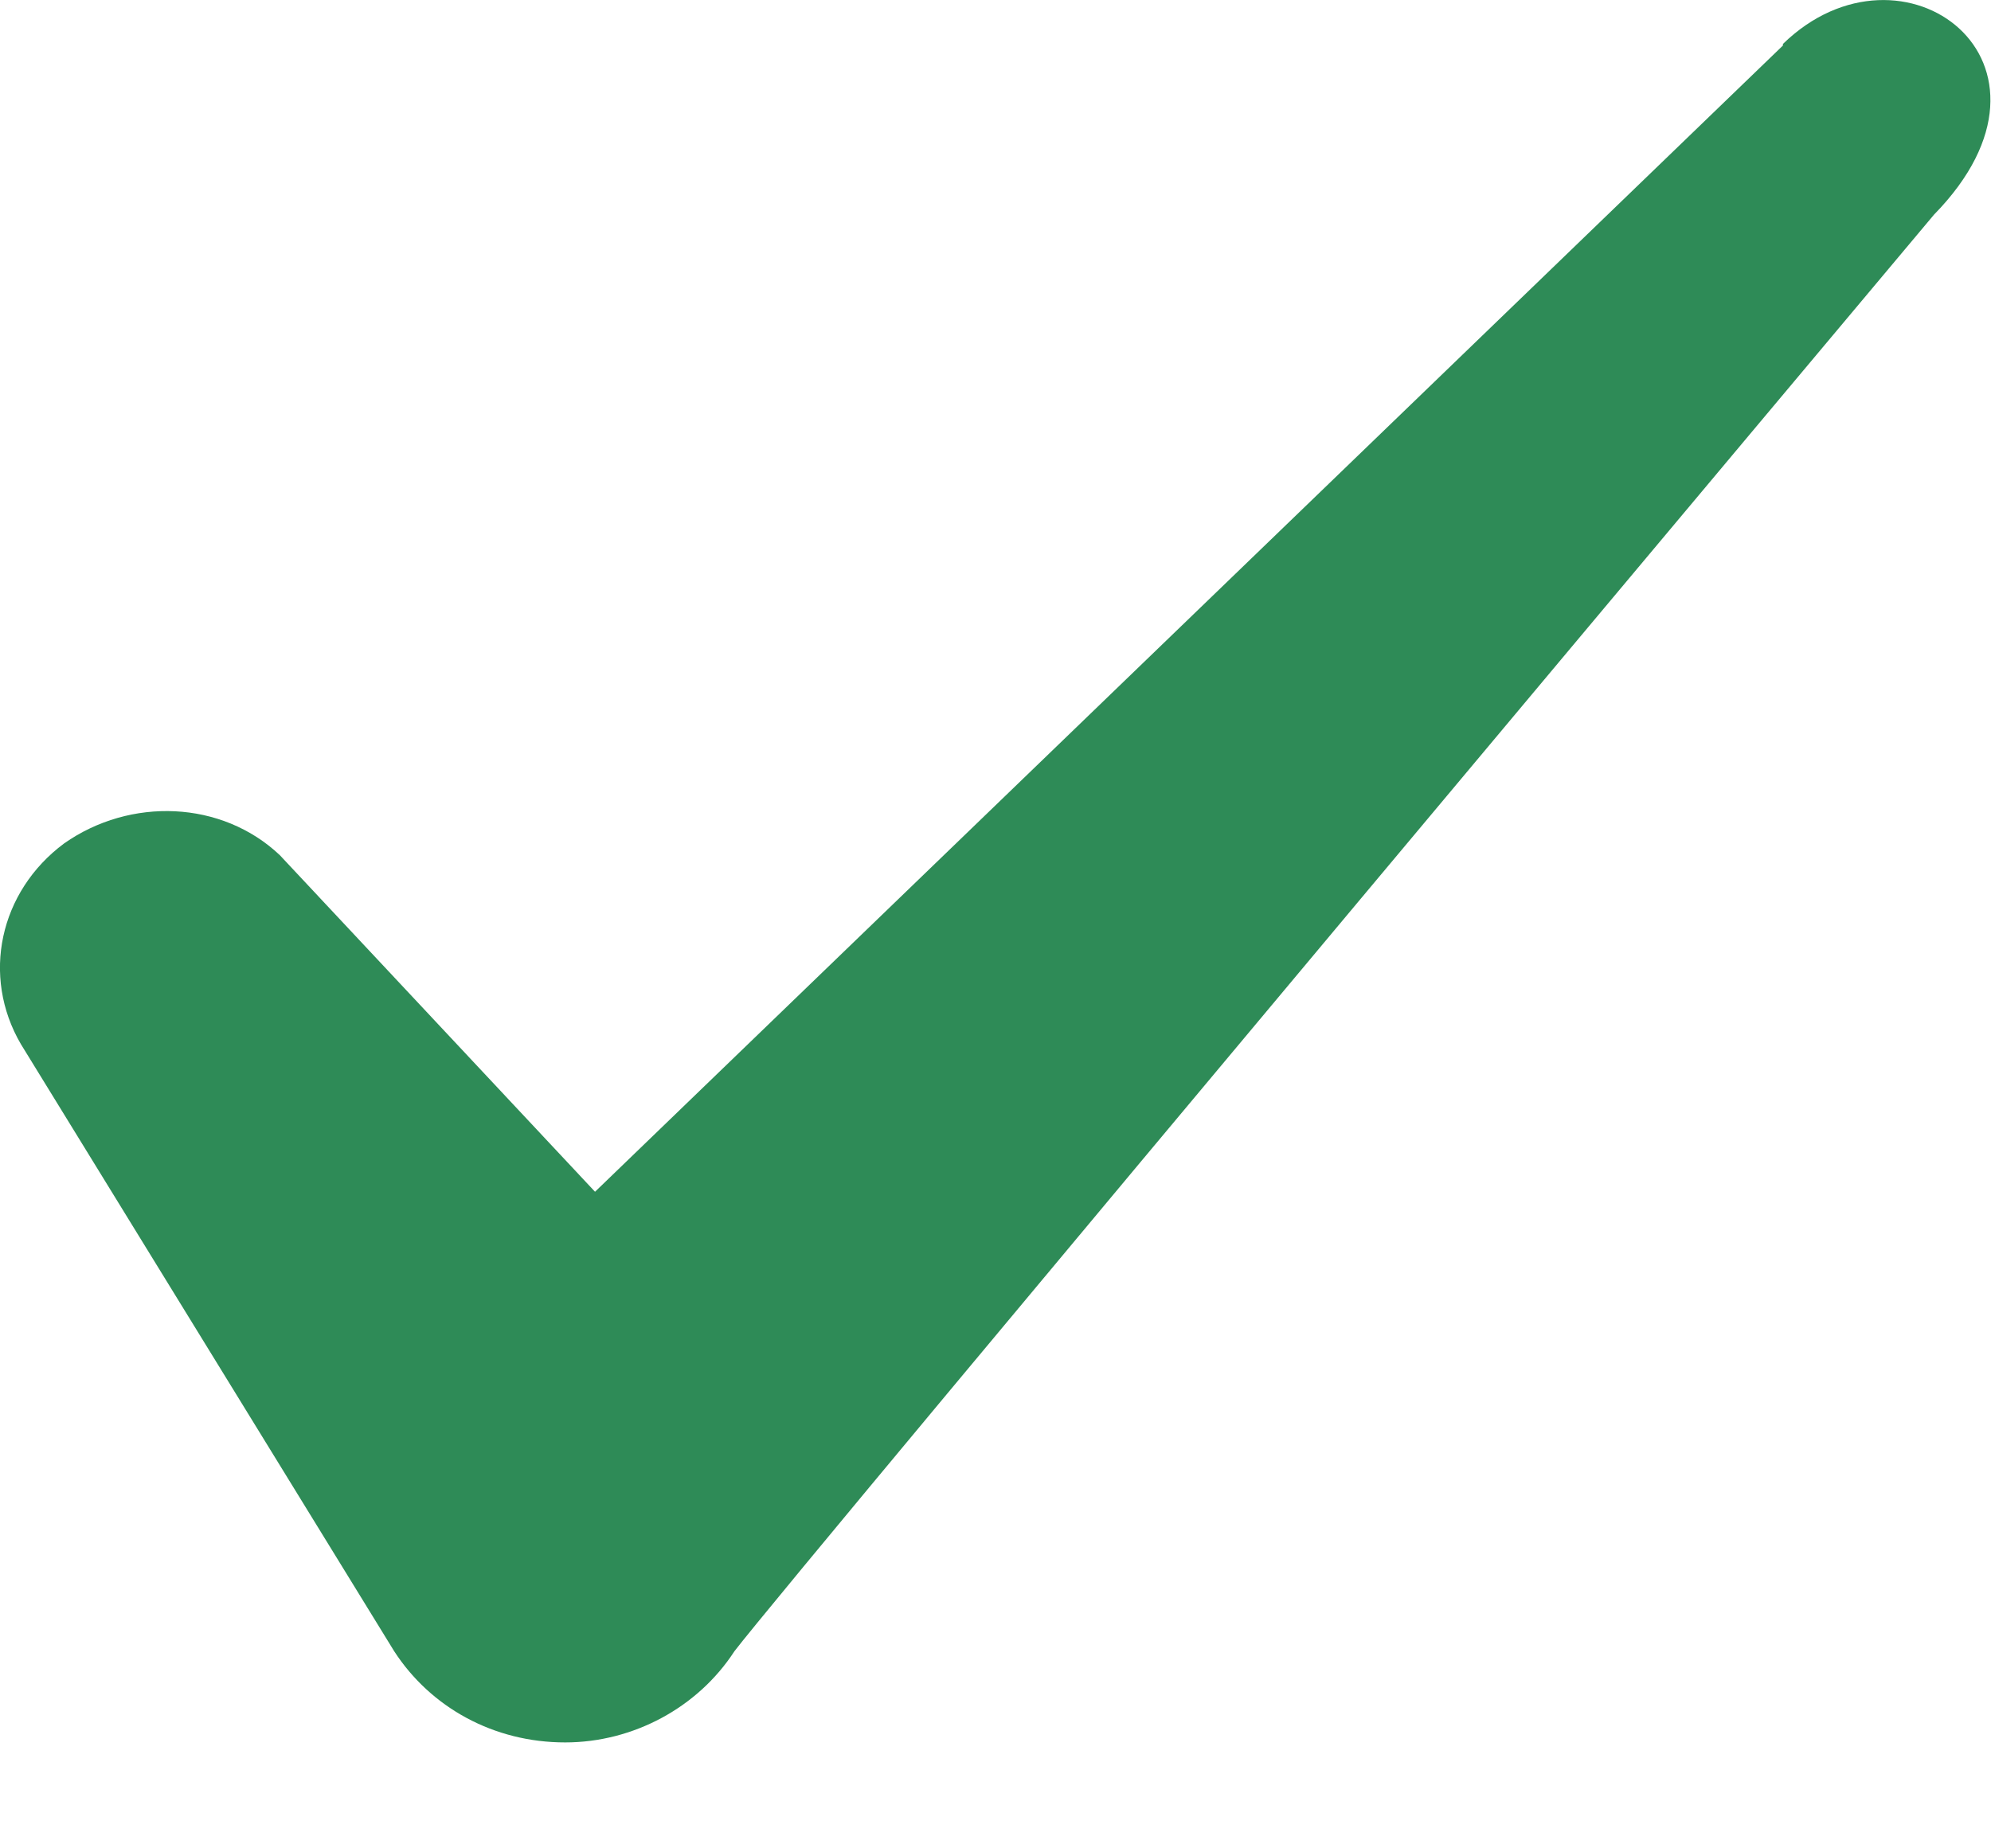 <svg width="14" height="13" viewBox="0 0 14 13" fill="none" xmlns="http://www.w3.org/2000/svg">
<path fill-rule="evenodd" clip-rule="evenodd" d="M12.537 0.32L4.184 8.382L1.967 6.014C1.559 5.629 0.917 5.605 0.451 5.932C-0.004 6.27 -0.133 6.865 0.147 7.344L2.772 11.614C3.029 12.01 3.472 12.255 3.974 12.255C4.452 12.255 4.907 12.01 5.164 11.614C5.584 11.065 13.599 1.51 13.599 1.51C14.649 0.437 13.377 -0.508 12.537 0.309V0.32Z" fill="#2E8B57"/>
</svg>
